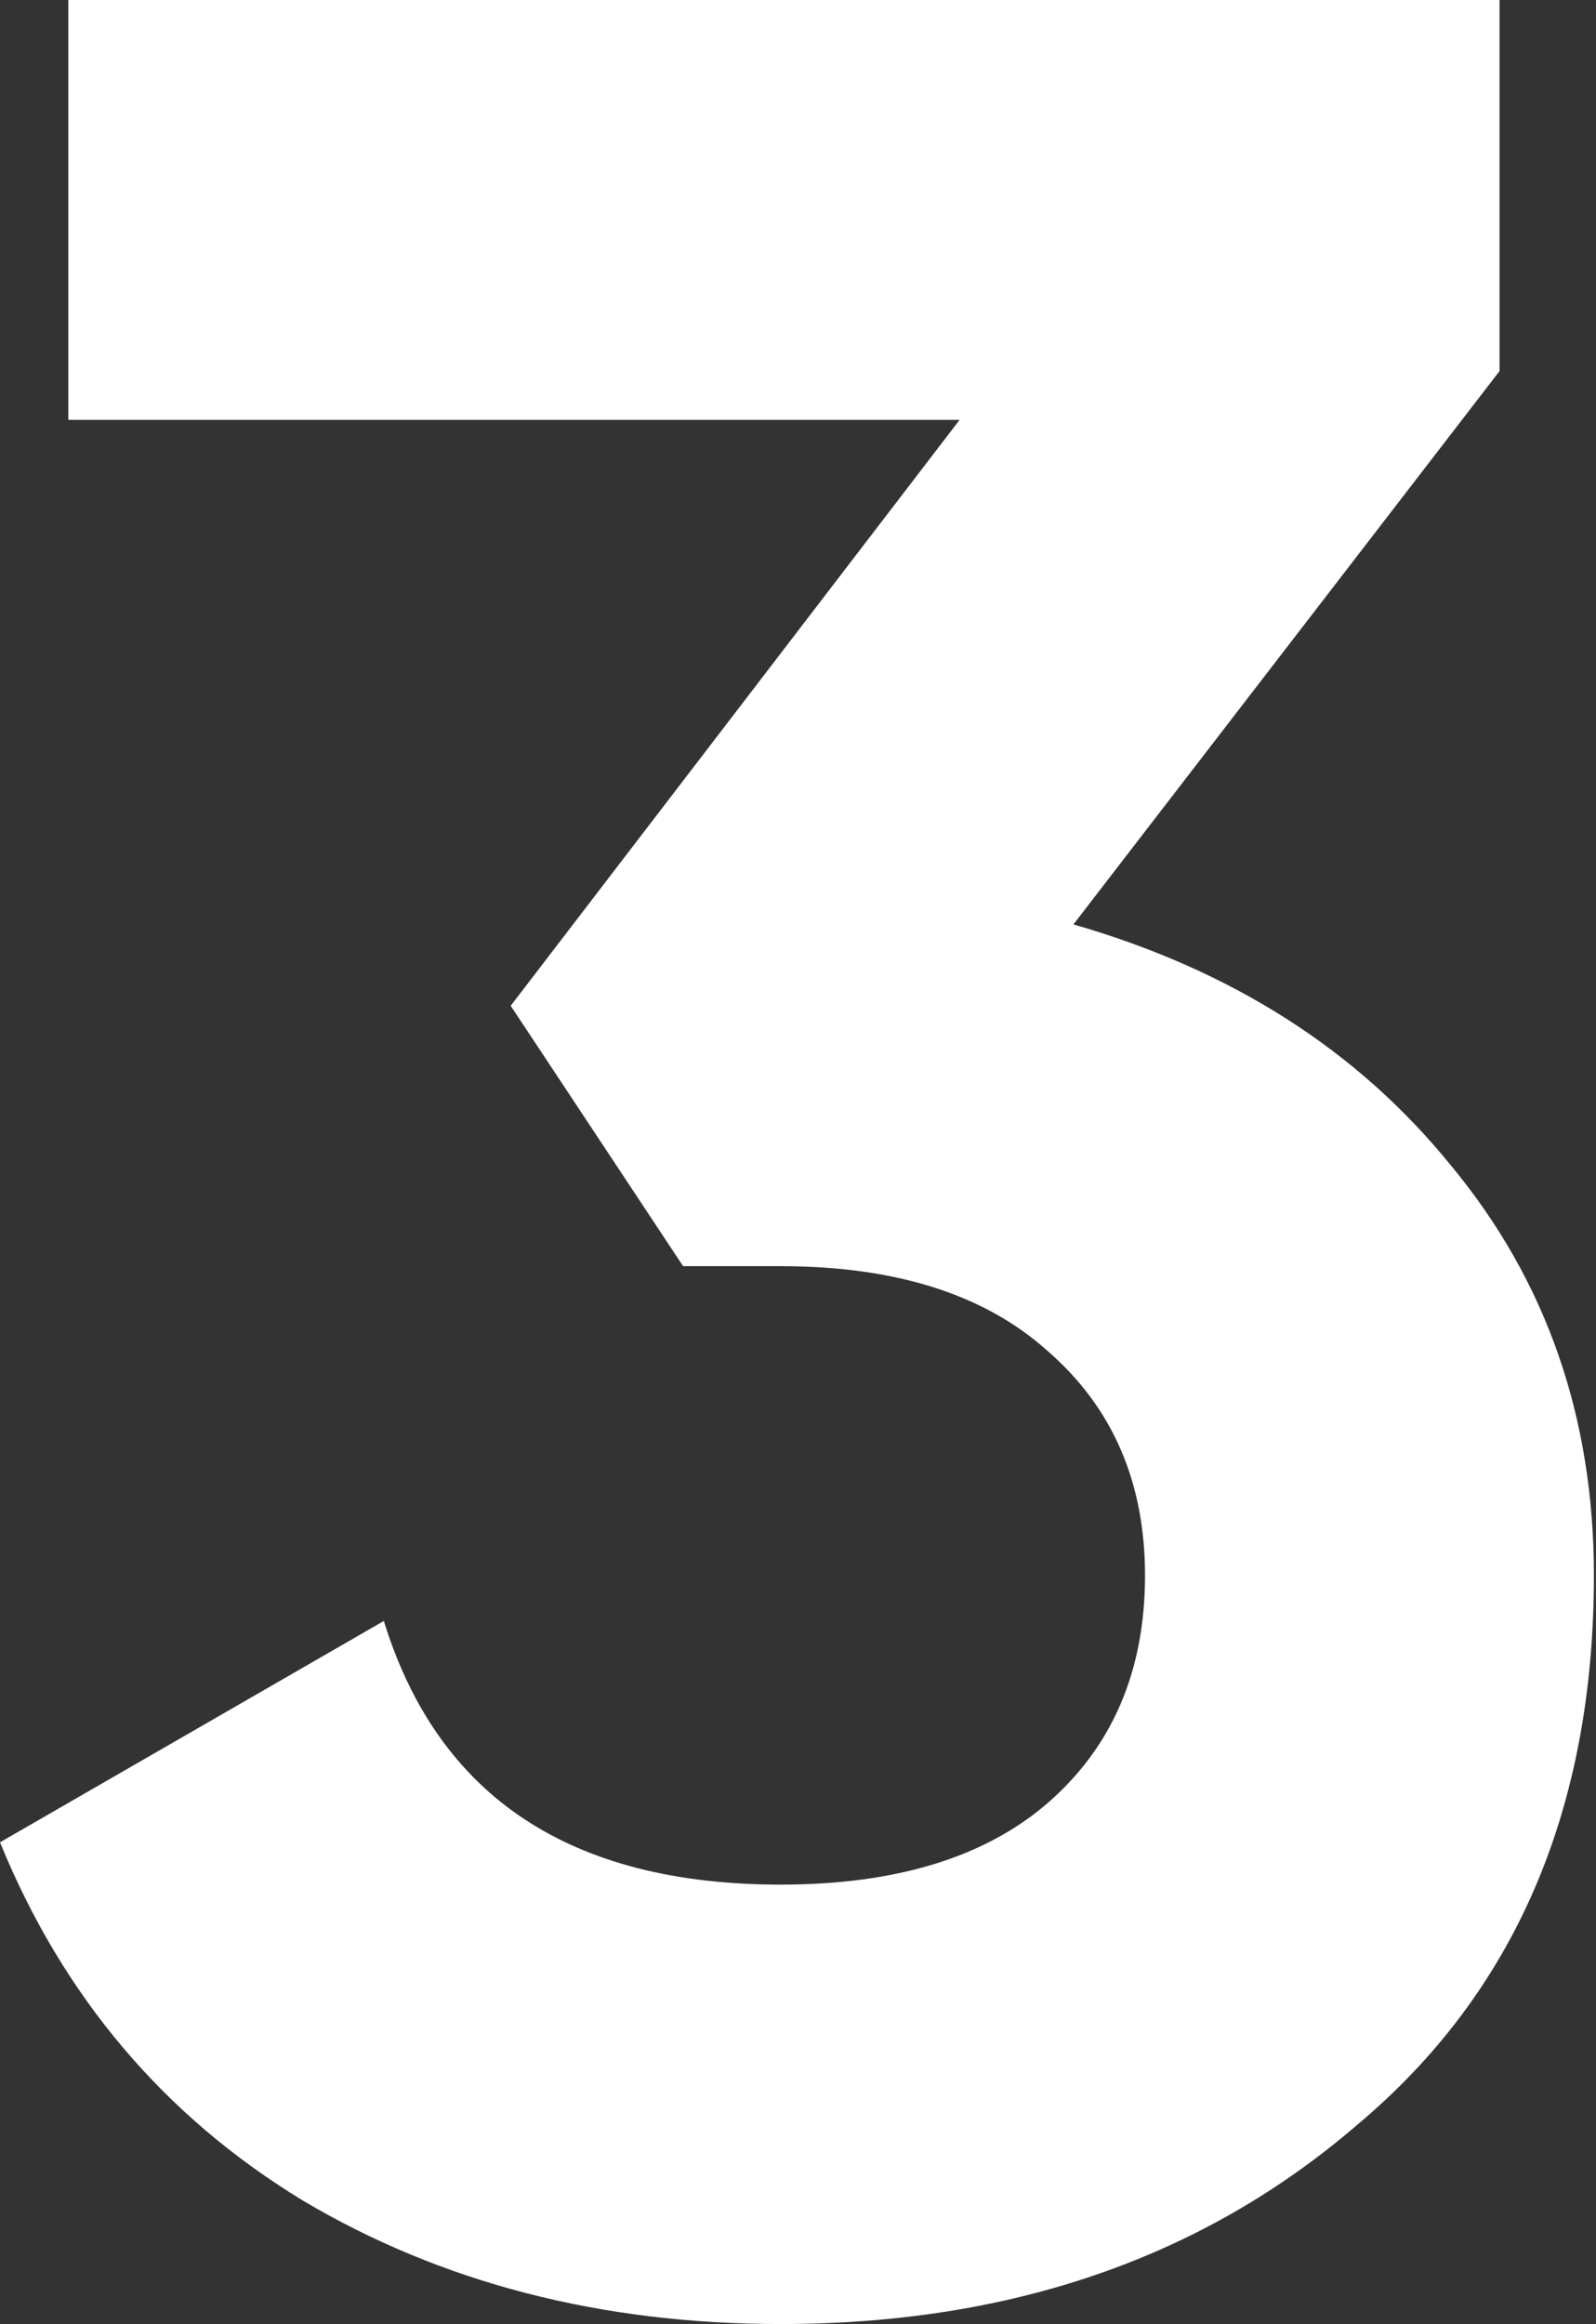 <?xml version="1.0" encoding="UTF-8"?> <svg xmlns="http://www.w3.org/2000/svg" width="134" height="195" viewBox="0 0 134 195" fill="none"><rect x="0" y="0" width="134" height="195" fill="#333333" stroke="none"/> <path d="M125.903 31.134L90.126 77.563C103.417 81.387 113.978 88.123 121.807 97.773C129.818 107.423 133.824 118.894 133.824 132.185C133.824 151.849 127.178 167.234 113.887 178.34C100.959 189.447 84.846 195 65.546 195C50.434 195 37.052 191.541 25.399 184.622C13.746 177.521 5.28 167.507 0 154.58L32.227 136.008C36.779 150.756 47.885 158.13 65.546 158.13C75.196 158.13 82.661 155.854 87.941 151.303C93.403 146.569 96.135 140.196 96.135 132.185C96.135 124.356 93.403 118.074 87.941 113.34C82.661 108.606 75.196 106.239 65.546 106.239H57.353L42.878 84.391L80.567 35.231H5.735V0H125.903V31.134Z" fill="white"></path> </svg> 